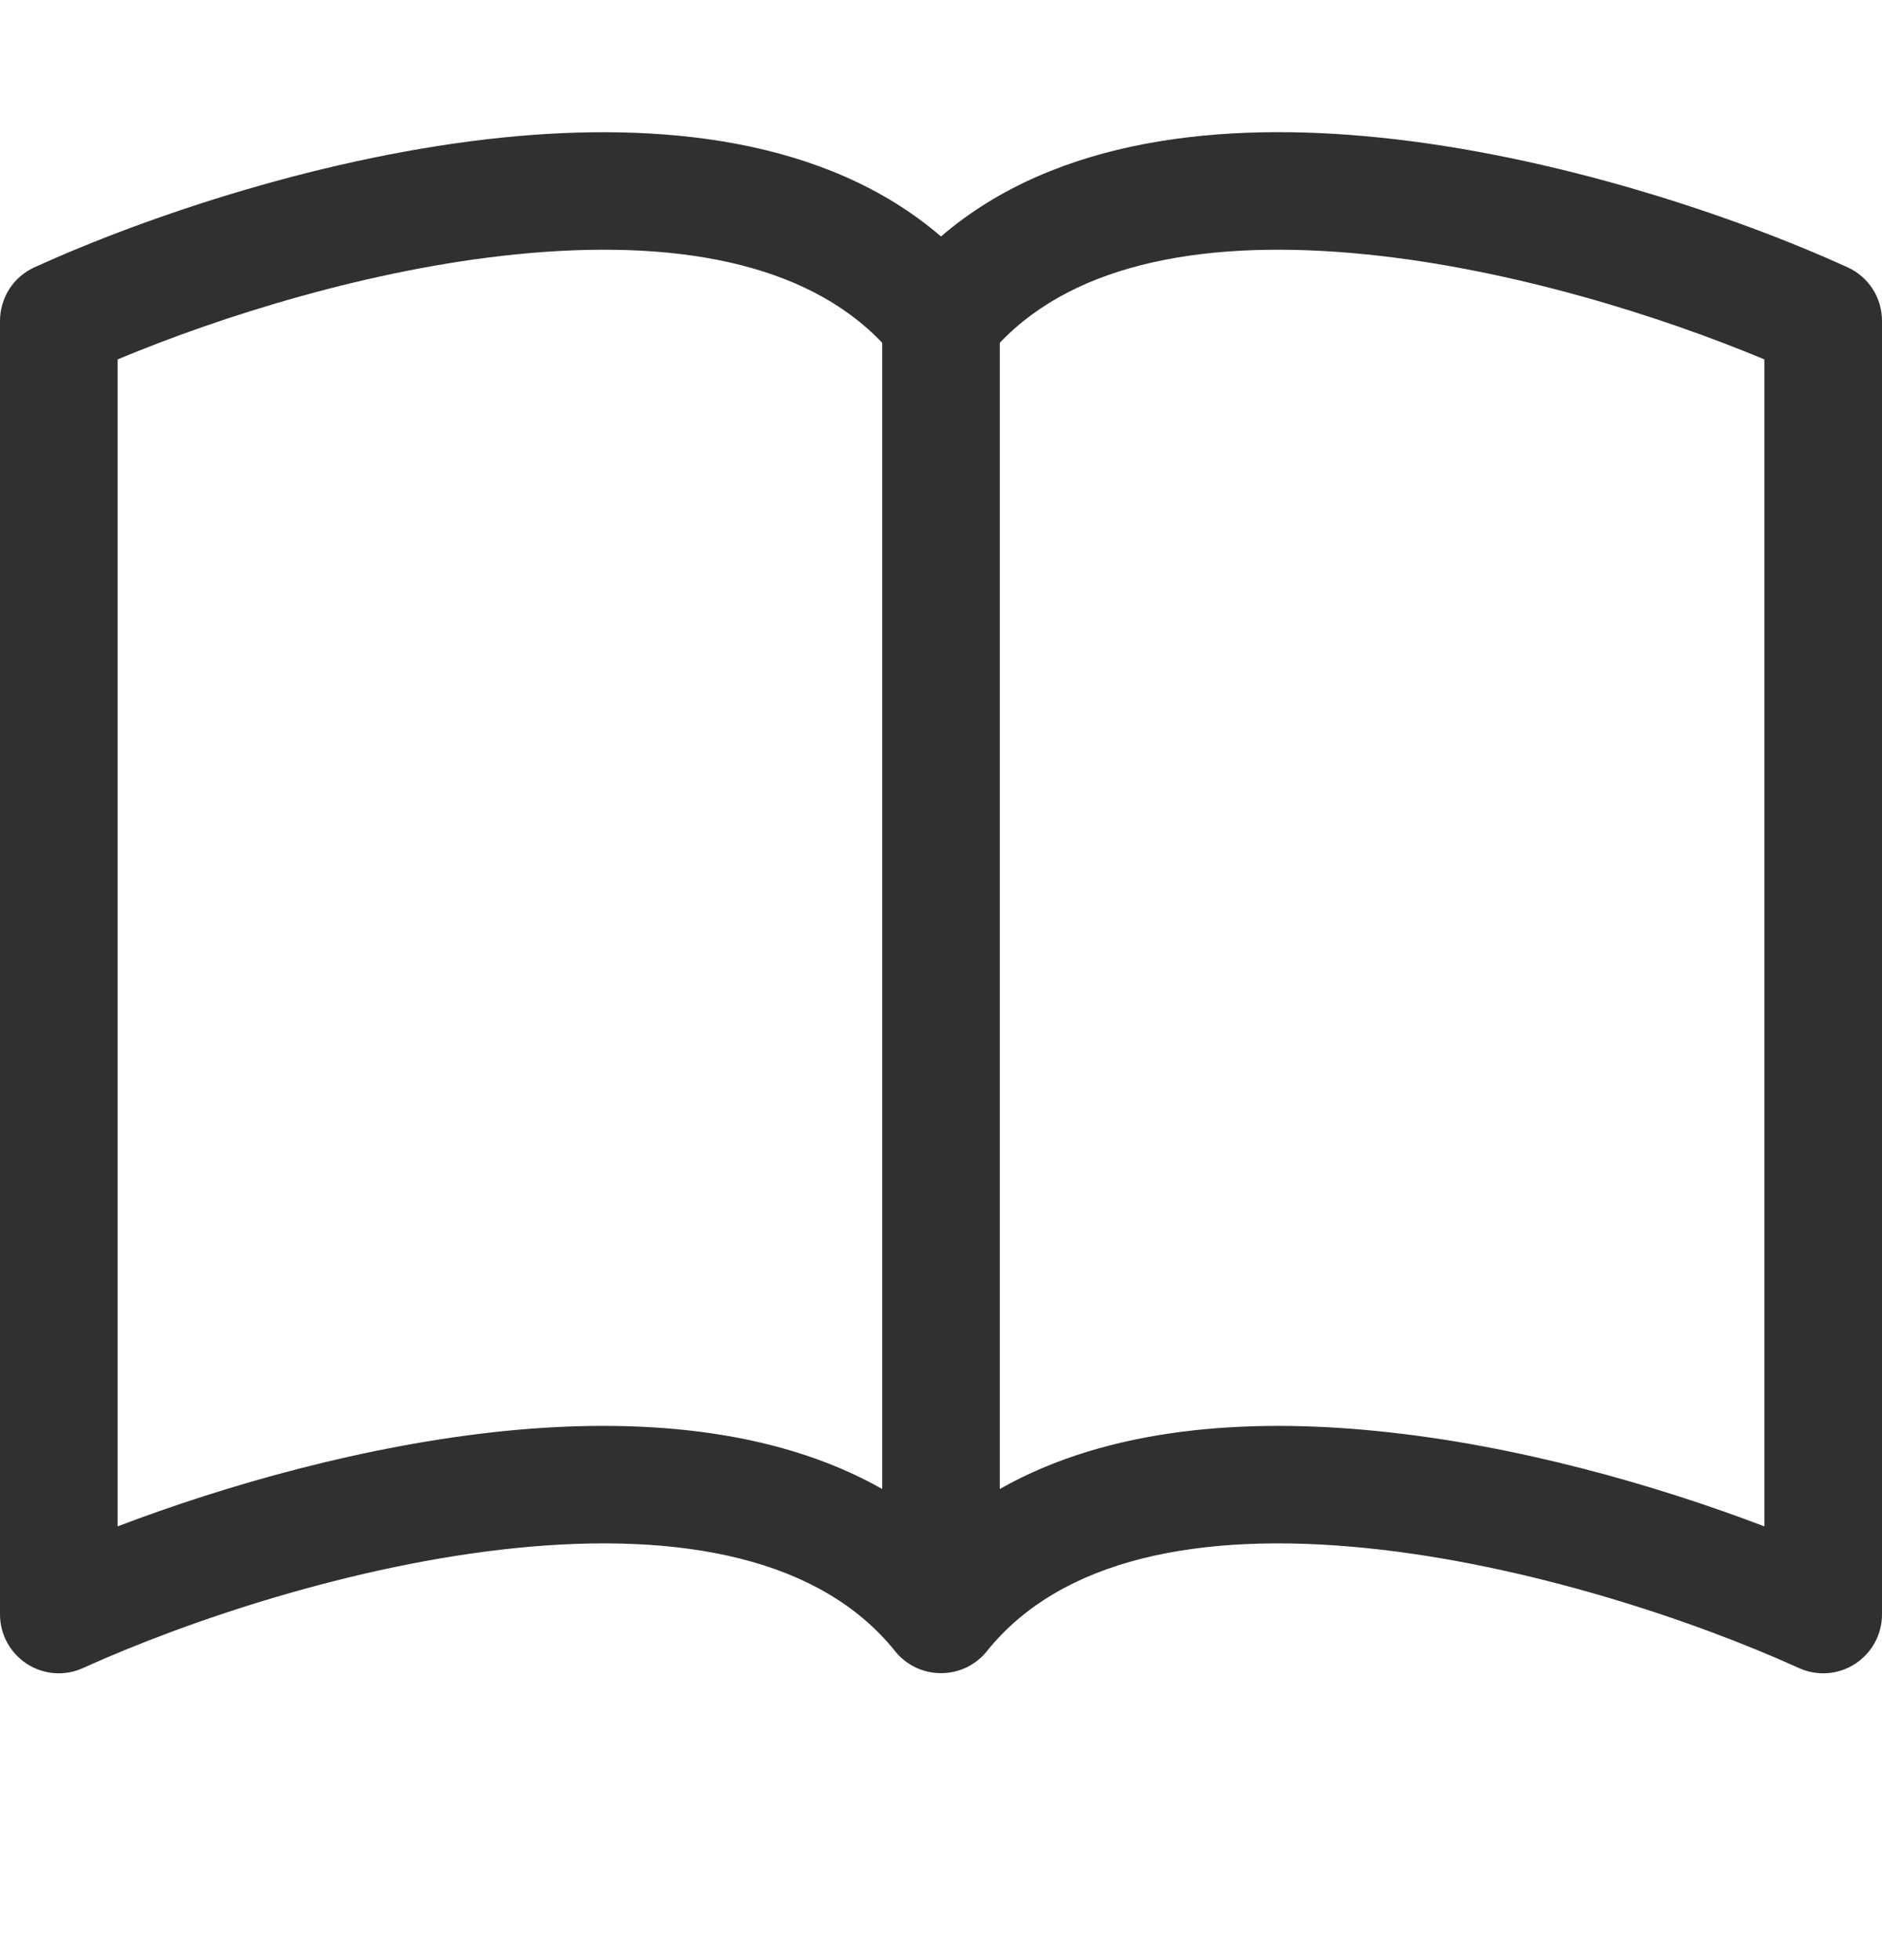 <svg width="24" height="25" viewBox="0 0 24 25" fill="none" xmlns="http://www.w3.org/2000/svg">
<g clip-path="url(#clip0_1_9505)">
<path d="M1.5 4.584C2.828 4.029 4.731 3.43 6.582 3.244C8.577 3.043 10.269 3.339 11.25 4.372V18.991C9.848 18.196 8.07 18.087 6.431 18.252C4.66 18.432 2.876 18.943 1.5 19.468V4.584ZM12.75 4.372C13.731 3.339 15.423 3.043 17.418 3.244C19.269 3.43 21.172 4.029 22.5 4.584V19.468C21.123 18.943 19.34 18.43 17.57 18.253C15.928 18.087 14.152 18.195 12.75 18.991V4.372ZM12 3.016C10.523 1.746 8.38 1.557 6.431 1.752C4.16 1.981 1.867 2.76 0.44 3.409C0.308 3.469 0.197 3.565 0.119 3.686C0.042 3.807 3.98571e-05 3.948 0 4.092L0 20.592C3.4743e-05 20.717 0.032 20.841 0.092 20.951C0.152 21.061 0.239 21.154 0.344 21.222C0.45 21.29 0.571 21.331 0.696 21.34C0.821 21.349 0.946 21.326 1.06 21.274C2.384 20.674 4.515 19.953 6.58 19.744C8.694 19.531 10.466 19.875 11.415 21.06C11.485 21.147 11.574 21.218 11.676 21.267C11.777 21.315 11.888 21.34 12 21.34C12.112 21.34 12.223 21.315 12.324 21.267C12.426 21.218 12.515 21.147 12.585 21.06C13.534 19.875 15.306 19.531 17.418 19.744C19.485 19.953 21.618 20.674 22.939 21.274C23.054 21.326 23.179 21.349 23.304 21.34C23.43 21.331 23.55 21.29 23.656 21.222C23.761 21.154 23.848 21.061 23.908 20.951C23.968 20.841 24 20.717 24 20.592V4.092C24 3.948 23.959 3.807 23.881 3.686C23.803 3.565 23.692 3.469 23.561 3.409C22.133 2.76 19.84 1.981 17.57 1.752C15.62 1.555 13.477 1.746 12 3.016Z" fill="#303030"/>
</g>
<defs>
<clipPath id="clip0_1_9505">
<rect width="24" height="24" fill="white" transform="translate(0 0.342)"/>
</clipPath>
</defs>
</svg>
